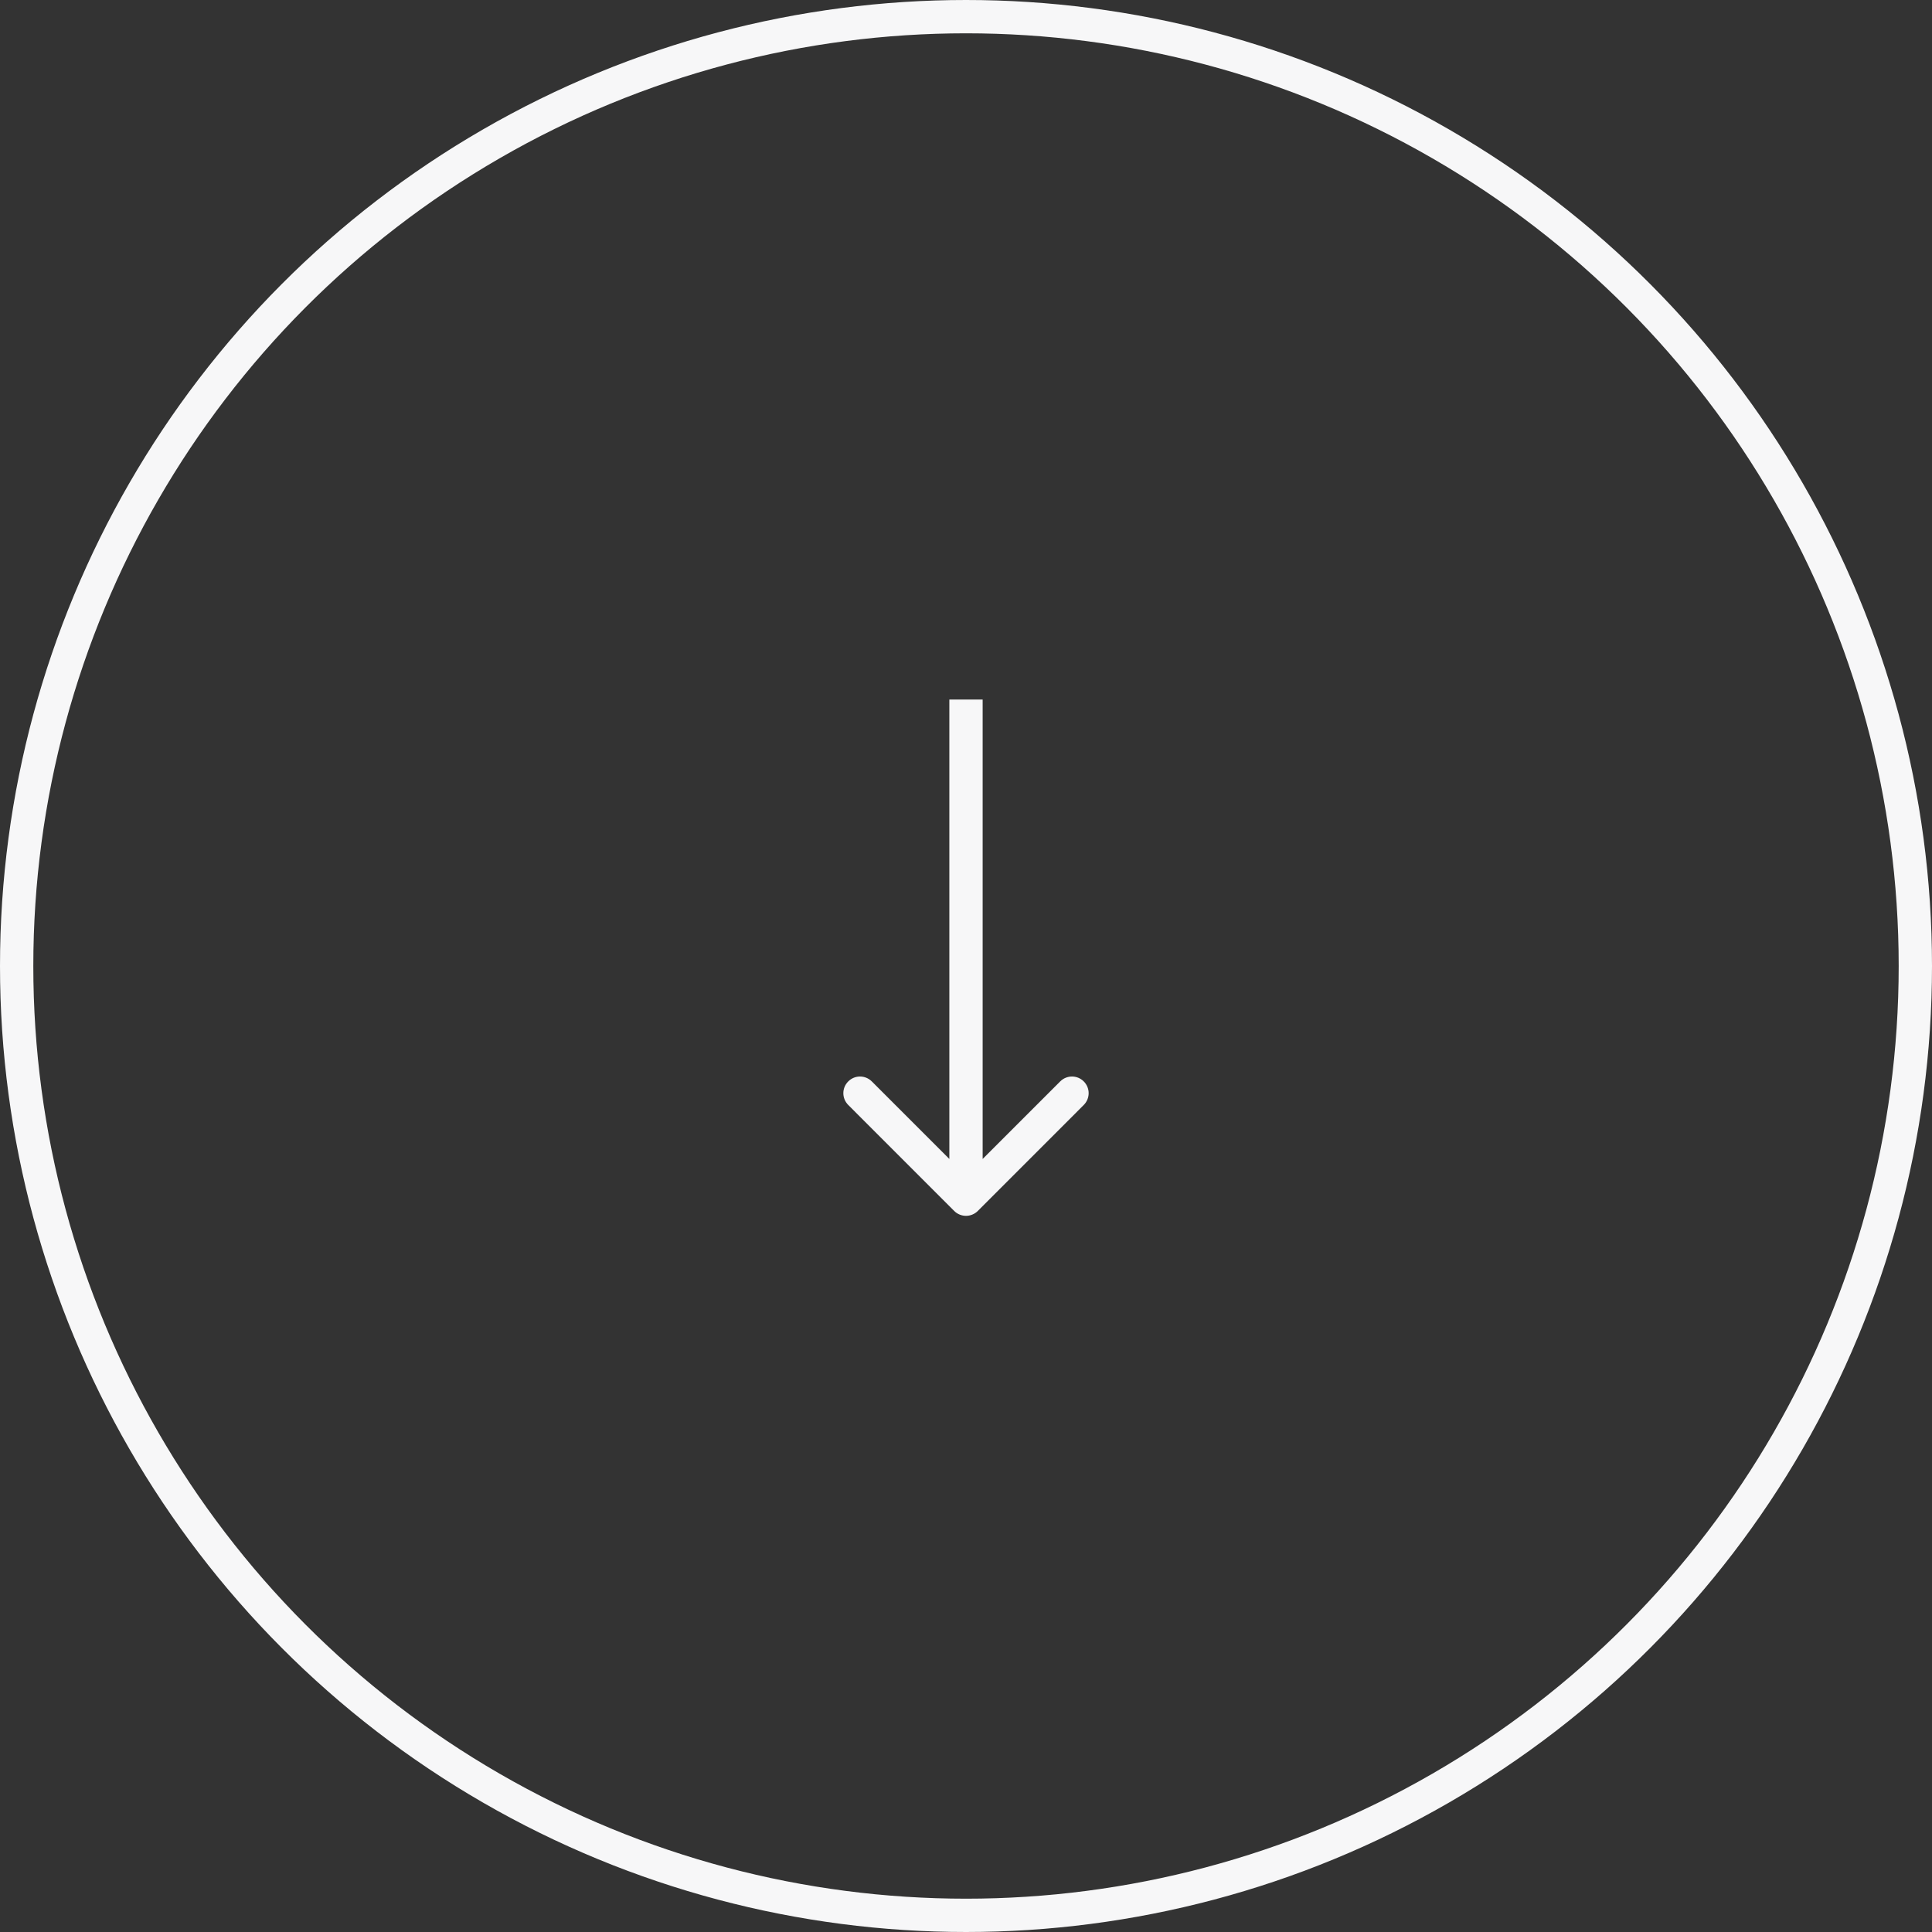 <svg width="58" height="58" viewBox="0 0 58 58" fill="none" xmlns="http://www.w3.org/2000/svg">
<rect x="0" y="0" width="58" height="58" fill="#333333" stroke="none"/>
<circle cx="29" cy="29" r="28.5" stroke="#F7F7F8"/>
<path d="M28.646 36.354C28.842 36.549 29.158 36.549 29.354 36.354L32.535 33.172C32.731 32.976 32.731 32.66 32.535 32.465C32.34 32.269 32.024 32.269 31.828 32.465L29 35.293L26.172 32.465C25.976 32.269 25.66 32.269 25.465 32.465C25.269 32.66 25.269 32.976 25.465 33.172L28.646 36.354ZM28.5 21L28.5 36L29.5 36L29.5 21L28.5 21Z" fill="#F7F7F8"/>
</svg>

